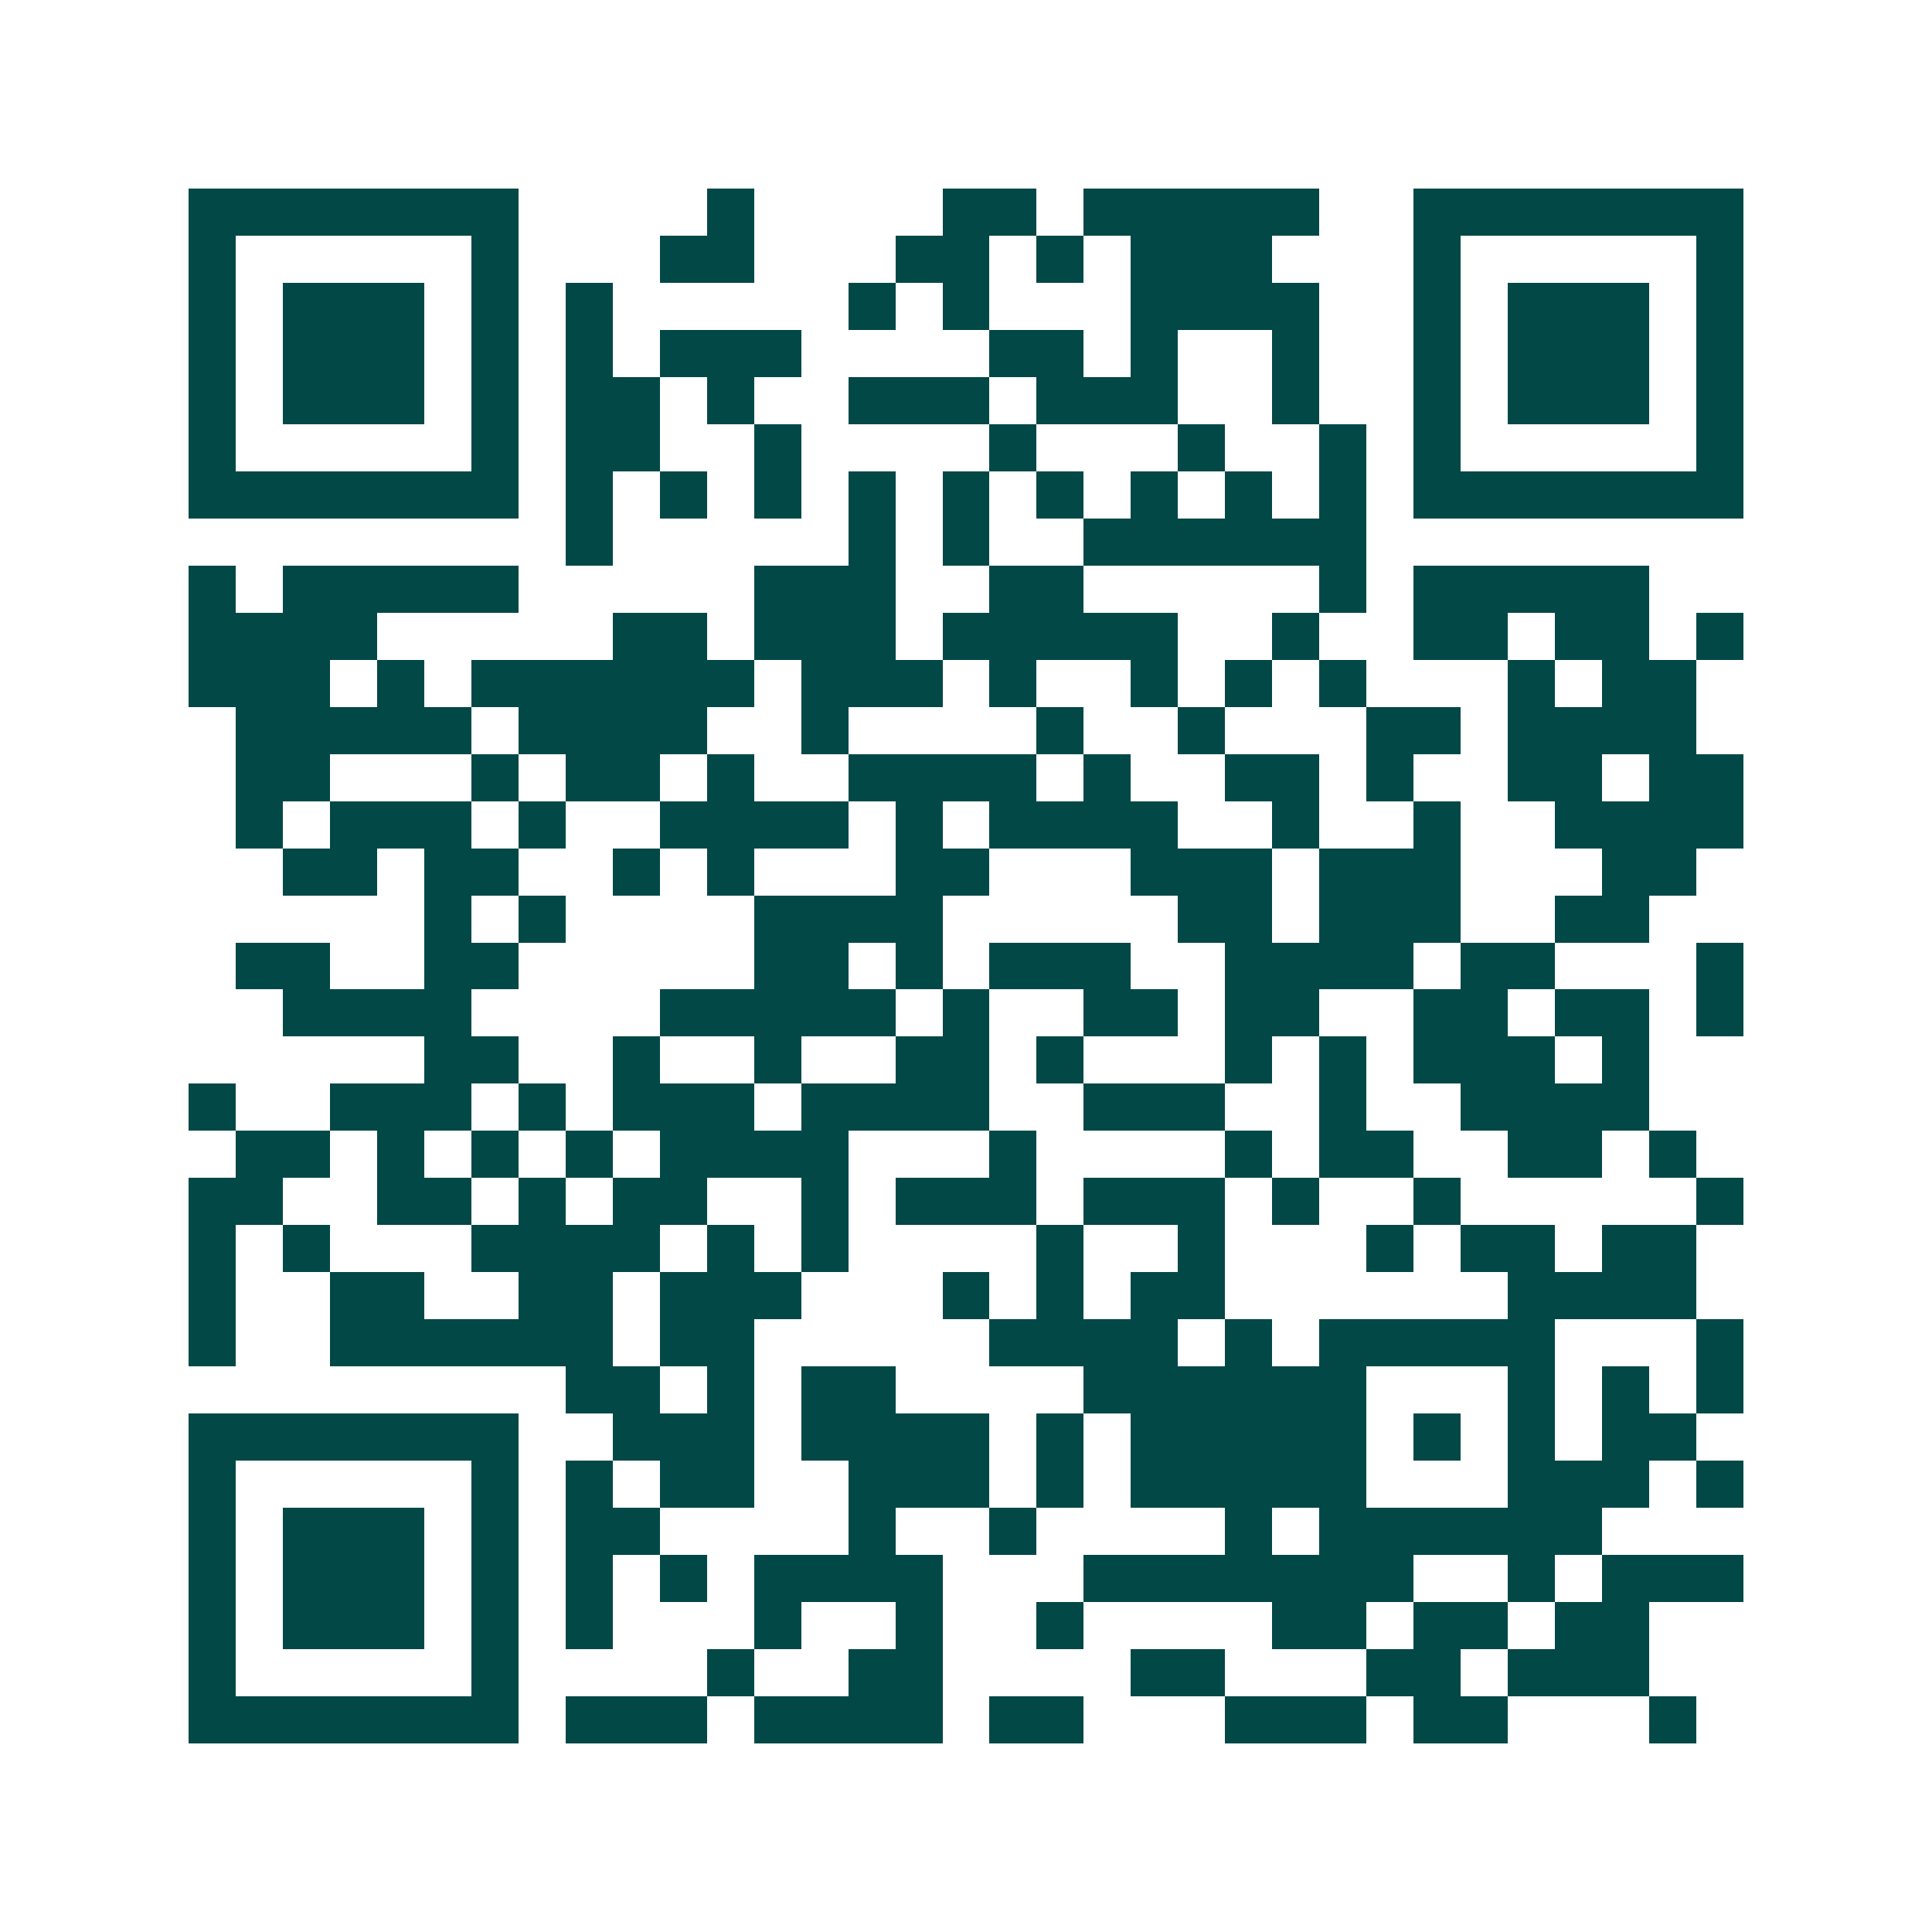 <svg xmlns="http://www.w3.org/2000/svg" width="200" height="200" viewBox="0 0 41 41" shape-rendering="crispEdges"><path fill="#ffffff" d="M0 0h41v41H0z"/><path stroke="#014847" d="M4 4.5h7m4 0h1m4 0h2m1 0h5m2 0h7M4 5.5h1m5 0h1m3 0h2m3 0h2m1 0h1m1 0h3m3 0h1m5 0h1M4 6.5h1m1 0h3m1 0h1m1 0h1m5 0h1m1 0h1m3 0h4m2 0h1m1 0h3m1 0h1M4 7.5h1m1 0h3m1 0h1m1 0h1m1 0h3m4 0h2m1 0h1m2 0h1m2 0h1m1 0h3m1 0h1M4 8.5h1m1 0h3m1 0h1m1 0h2m1 0h1m2 0h3m1 0h3m2 0h1m2 0h1m1 0h3m1 0h1M4 9.5h1m5 0h1m1 0h2m2 0h1m4 0h1m3 0h1m2 0h1m1 0h1m5 0h1M4 10.5h7m1 0h1m1 0h1m1 0h1m1 0h1m1 0h1m1 0h1m1 0h1m1 0h1m1 0h1m1 0h7M12 11.5h1m5 0h1m1 0h1m2 0h6M4 12.5h1m1 0h5m5 0h3m2 0h2m5 0h1m1 0h5M4 13.5h4m5 0h2m1 0h3m1 0h5m2 0h1m2 0h2m1 0h2m1 0h1M4 14.5h3m1 0h1m1 0h6m1 0h3m1 0h1m2 0h1m1 0h1m1 0h1m3 0h1m1 0h2M5 15.5h5m1 0h4m2 0h1m4 0h1m2 0h1m3 0h2m1 0h4M5 16.5h2m3 0h1m1 0h2m1 0h1m2 0h4m1 0h1m2 0h2m1 0h1m2 0h2m1 0h2M5 17.5h1m1 0h3m1 0h1m2 0h4m1 0h1m1 0h4m2 0h1m2 0h1m2 0h4M6 18.5h2m1 0h2m2 0h1m1 0h1m3 0h2m3 0h3m1 0h3m3 0h2M9 19.5h1m1 0h1m4 0h4m5 0h2m1 0h3m2 0h2M5 20.5h2m2 0h2m5 0h2m1 0h1m1 0h3m2 0h4m1 0h2m3 0h1M6 21.5h4m4 0h5m1 0h1m2 0h2m1 0h2m2 0h2m1 0h2m1 0h1M9 22.5h2m2 0h1m2 0h1m2 0h2m1 0h1m3 0h1m1 0h1m1 0h3m1 0h1M4 23.5h1m2 0h3m1 0h1m1 0h3m1 0h4m2 0h3m2 0h1m2 0h4M5 24.5h2m1 0h1m1 0h1m1 0h1m1 0h4m3 0h1m4 0h1m1 0h2m2 0h2m1 0h1M4 25.5h2m2 0h2m1 0h1m1 0h2m2 0h1m1 0h3m1 0h3m1 0h1m2 0h1m5 0h1M4 26.5h1m1 0h1m3 0h4m1 0h1m1 0h1m4 0h1m2 0h1m3 0h1m1 0h2m1 0h2M4 27.5h1m2 0h2m2 0h2m1 0h3m3 0h1m1 0h1m1 0h2m6 0h4M4 28.5h1m2 0h6m1 0h2m5 0h4m1 0h1m1 0h5m3 0h1M12 29.5h2m1 0h1m1 0h2m4 0h6m3 0h1m1 0h1m1 0h1M4 30.5h7m2 0h3m1 0h4m1 0h1m1 0h5m1 0h1m1 0h1m1 0h2M4 31.5h1m5 0h1m1 0h1m1 0h2m2 0h3m1 0h1m1 0h5m3 0h3m1 0h1M4 32.5h1m1 0h3m1 0h1m1 0h2m4 0h1m2 0h1m4 0h1m1 0h6M4 33.5h1m1 0h3m1 0h1m1 0h1m1 0h1m1 0h4m3 0h7m2 0h1m1 0h3M4 34.5h1m1 0h3m1 0h1m1 0h1m3 0h1m2 0h1m2 0h1m4 0h2m1 0h2m1 0h2M4 35.5h1m5 0h1m4 0h1m2 0h2m4 0h2m3 0h2m1 0h3M4 36.5h7m1 0h3m1 0h4m1 0h2m3 0h3m1 0h2m3 0h1"/></svg>
